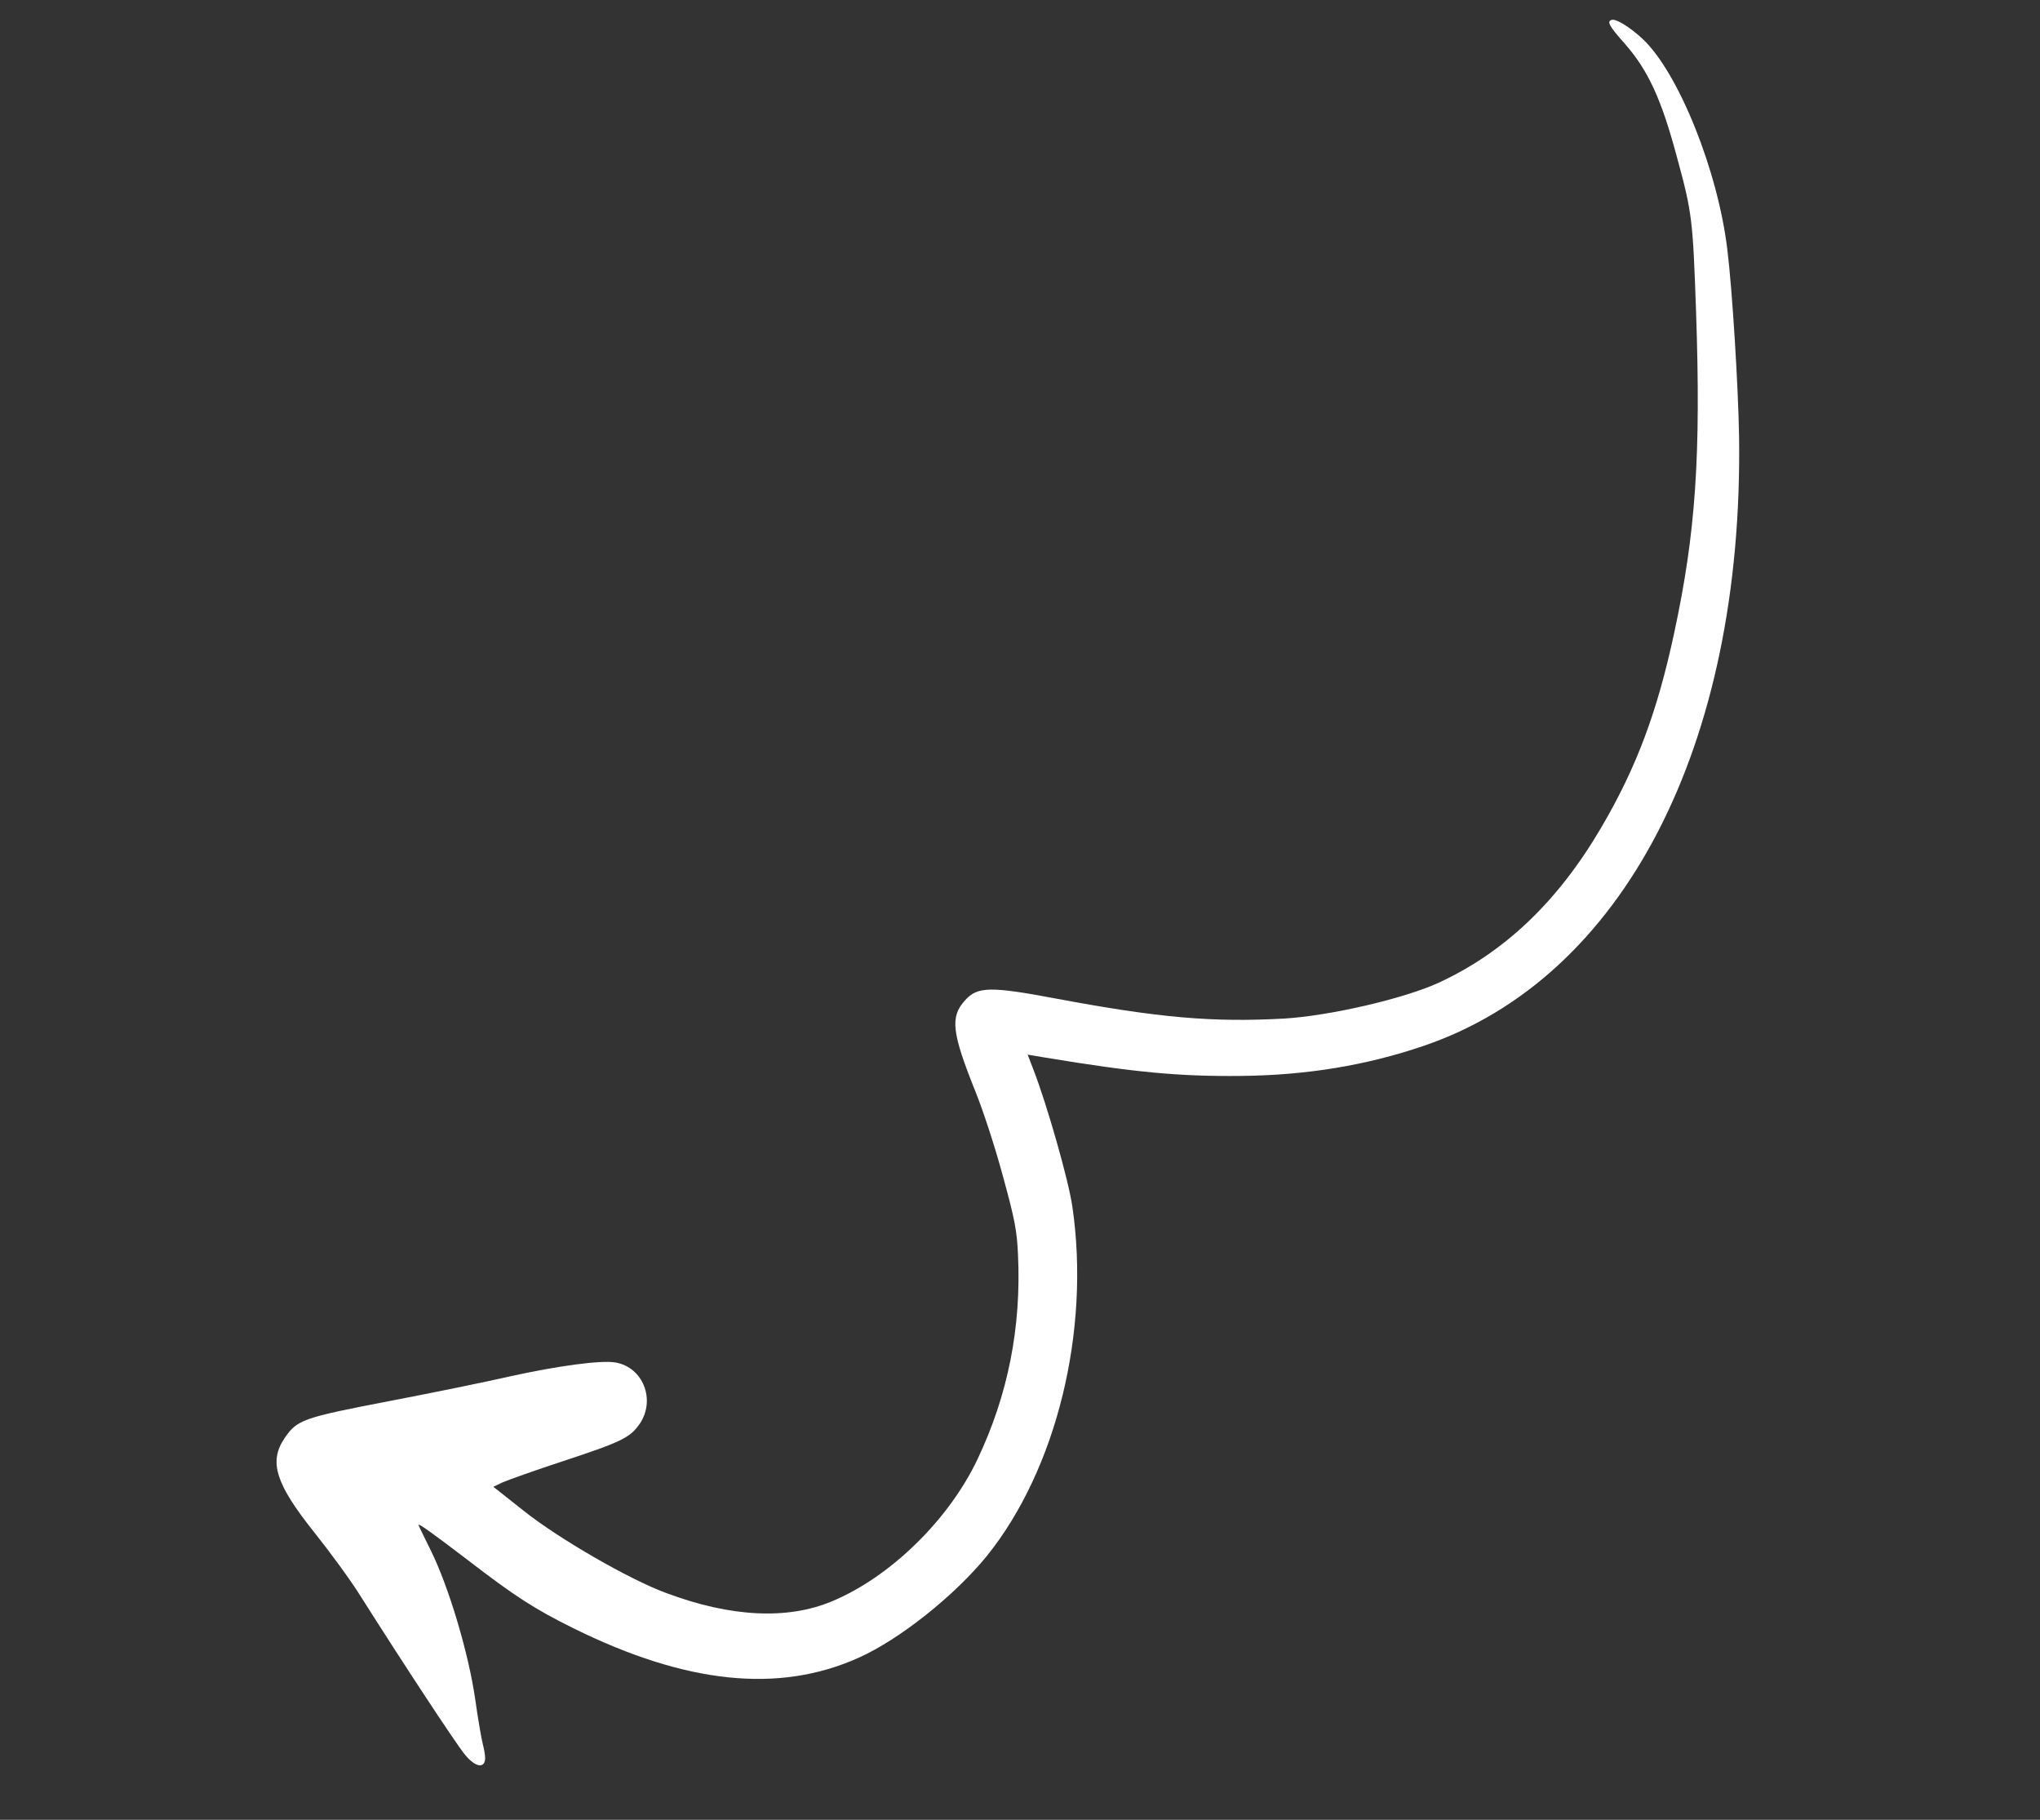 <svg width="74" height="66" viewBox="0 0 74 66" fill="none" xmlns="http://www.w3.org/2000/svg">
<rect x="0" y="0" width="74" height="66" fill="#333333" stroke="none"/>
<g clip-path="url(#clip0_14_30)">
<path fill-rule="evenodd" clip-rule="evenodd" d="M17.598 63.804C17.605 63.712 17.572 63.477 17.519 63.279C17.466 63.081 17.338 62.337 17.236 61.615C16.999 59.969 16.283 57.562 15.635 56.248C15.392 55.757 15.187 55.337 15.18 55.308C15.169 55.23 15.7 55.614 16.967 56.579C18.662 57.885 19.402 58.364 20.811 59.059C24.887 61.072 28.252 61.425 31.145 60.124C32.629 59.463 34.636 57.863 35.8 56.429C38.324 53.294 39.556 48.271 38.901 43.773C38.762 42.799 37.969 40.028 37.482 38.782L37.278 38.25L37.908 38.355C41.15 38.892 42.77 39.045 45.006 39.022C47.395 38.999 49.571 38.639 51.644 37.931C58.891 35.464 63.248 27.043 63.084 15.819C63.052 13.987 62.84 10.534 62.66 9.065C62.319 6.193 60.883 2.622 59.578 1.404C59.118 0.981 58.629 0.677 58.468 0.72C58.277 0.771 58.364 0.94 58.932 1.577C59.782 2.543 60.265 3.587 60.831 5.701C61.385 7.727 61.407 7.964 61.525 11.331C61.701 16.514 61.514 19.315 60.733 22.943C60.118 25.819 59.363 27.832 58.09 30.003C56.517 32.691 54.585 34.533 52.191 35.64C50.931 36.221 48.233 36.842 46.579 36.942C43.977 37.083 42.058 36.919 38.303 36.216C35.931 35.769 35.453 35.776 35.008 36.279C34.456 36.883 34.526 37.45 35.387 39.597C35.66 40.272 36.102 41.62 36.378 42.649C36.81 44.222 36.888 44.626 36.927 45.496C37.053 48.133 36.562 50.6 35.461 52.919C34.42 55.119 32.296 57.196 30.178 58.077C28.566 58.752 26.512 58.654 24.167 57.776C22.844 57.291 20.278 55.814 18.995 54.792L17.896 53.923L18.23 53.763C18.413 53.683 19.407 53.326 20.429 52.992C22.573 52.285 22.86 52.138 23.212 51.629C23.787 50.767 23.33 49.594 22.334 49.416C21.82 49.321 20.226 49.536 18.476 49.924C17.679 50.107 15.737 50.506 14.157 50.808C10.959 51.422 10.774 51.492 10.314 52.172C9.746 53.022 10.002 53.823 11.398 55.573C11.951 56.265 12.703 57.287 13.06 57.859C14.598 60.289 16.525 63.222 16.858 63.628C17.223 64.077 17.561 64.158 17.598 63.804Z" fill="white"/>
</g>
<defs>
<clipPath id="clip0_14_30">
<rect width="62.519" height="50.797" fill="white" transform="translate(73.536 49.066) rotate(165)"/>
</clipPath>
</defs>
</svg>
